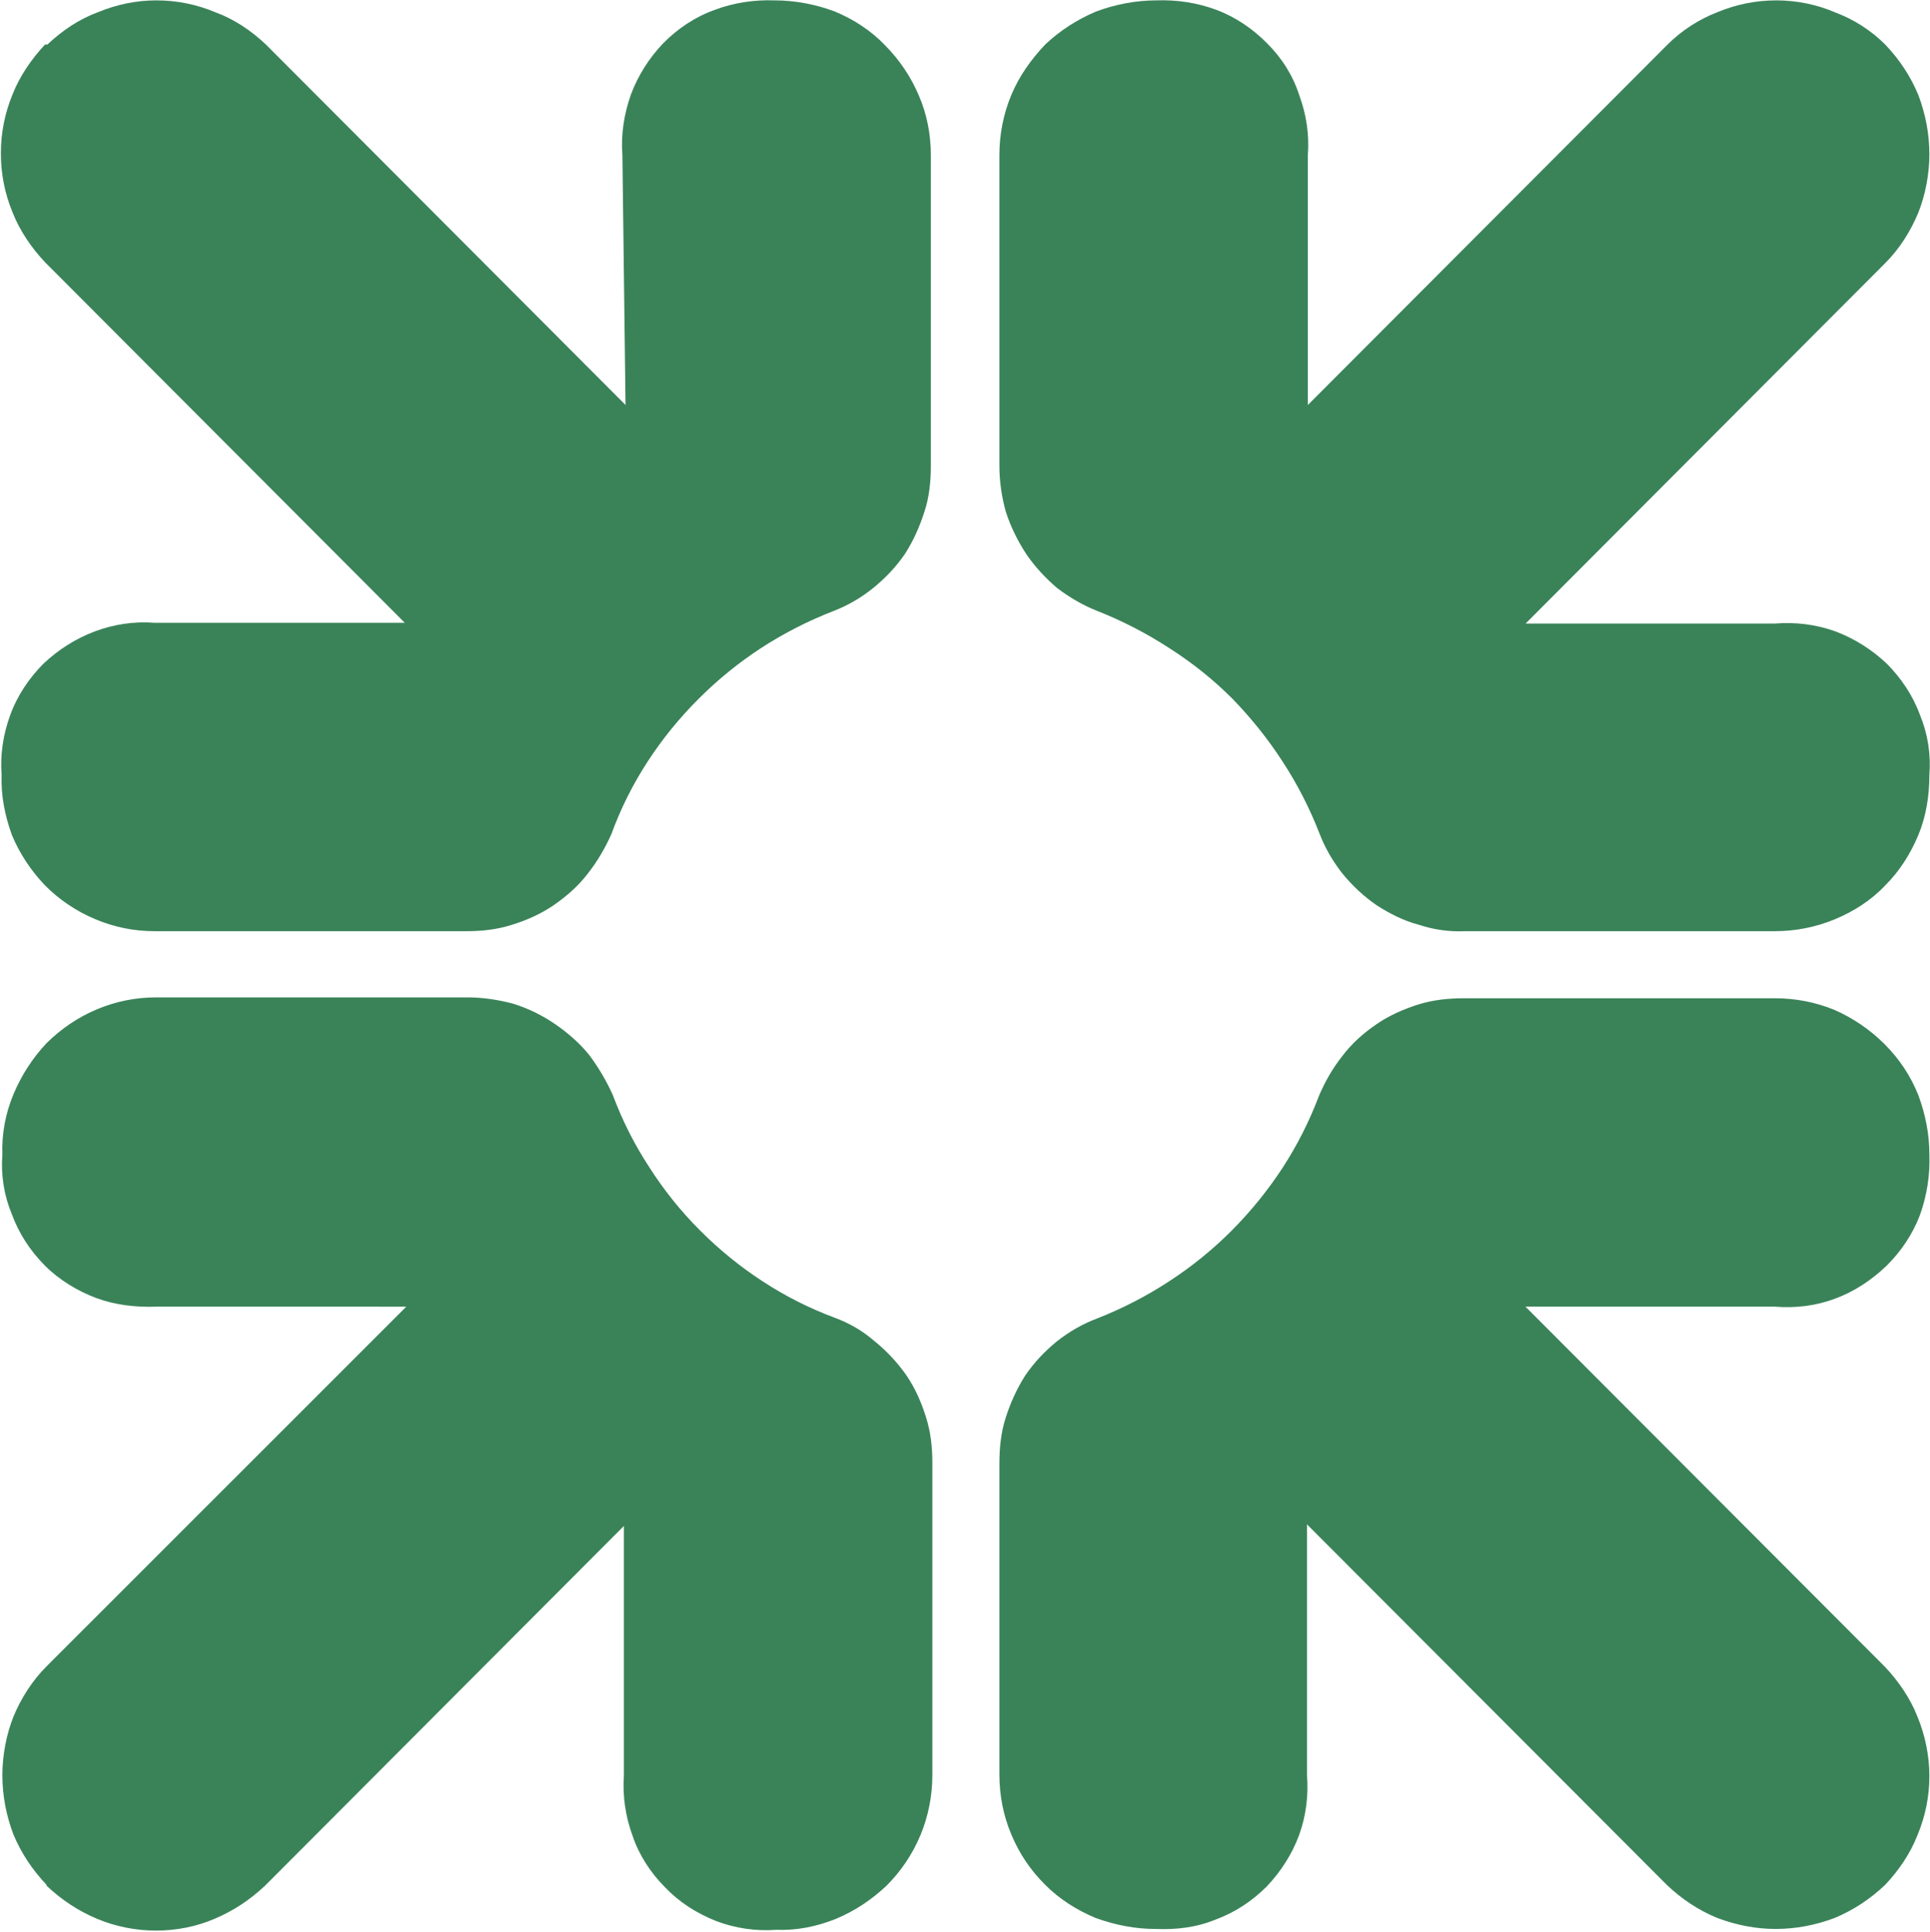 <svg xmlns="http://www.w3.org/2000/svg" version="1.2" viewBox="0 0 1543 1544"><path fill="#3a8359" fill-rule="evenodd" d="M374 797.2c11.9 0 24.5 1.9 36.5 5.1 12 3.8 23.4 9.4 33.5 16.4 10 6.9 19.5 15.1 27.1 24.6q11.3 15.1 18.9 32.1 11.3 30.3 29 57.4 17.7 27.7 40.4 50.4 23.3 23.4 50.4 41 27.1 17.7 57.4 29 18 6.6 32.1 18.9c9.5 7.6 18.3 17.1 25.3 27.1 6.9 10.1 12 21.5 15.7 33.5 3.8 11.9 5.1 23.9 5.1 36.5v249.7c0 16.4-3.2 32.8-9.5 47.9-6.3 15.2-15.7 29-27.1 40.4-12 11.3-25.2 20.1-40.4 26.5-15.7 6.3-31.5 9.4-47.9 8.8-16.4 1.2-32.8-1.3-47.9-7-15.8-6.3-29.6-15.1-41-27.1-11.3-11.3-20.8-25.8-25.8-40.9-5.7-15.2-8.2-32.2-7-48.6v-199.2l-286.9 287.5c-12 11.3-25.2 20.1-40.4 26.5-14.5 6.3-30.9 9.4-46.6 9.4q-24.6 0-47.3-9.4c-15.2-6.4-28.4-15.2-40.4-26.5v-.7c-11.3-11.9-20.2-25.2-26.5-40.3-5.7-15.1-8.8-30.9-8.8-47.3 0-15.8 3.1-32.2 8.8-46.7 6.3-15.1 15.2-29 26.5-40.3l287.6-287.5H124.9c-16.4.6-32.8-1.3-48-6.9-15.1-5.7-29.6-14.5-41-25.9-11.9-12-20.8-25.8-26.4-41-6.3-15.1-8.9-31.5-7.6-47.9-.6-16.4 2.5-32.8 8.8-47.9 6.3-15.1 15.2-29 26.5-41 11.4-11.3 25.2-20.8 40.4-27.1q22.7-9.5 47.3-9.5zm1044.9.7c16.4 0 32.8 3.1 47.9 9.4 14.5 6.3 28.4 15.8 39.7 27.1 12 12 20.9 25.3 27.2 41 5.6 15.2 8.8 30.9 8.8 47.3.6 16.4-1.9 32.8-7.6 48.6-5.7 15.1-15.1 29-26.5 40.3-11.9 11.4-25.8 20.8-41.6 26.5-15.1 5.7-31.5 7.6-47.9 6.3h-199.3l287.6 288.1c10.7 11.4 20.2 25.2 25.8 39.7 6.3 15.2 9.5 31.6 9.5 47.3q0 24.6-9.5 47.3c-5.6 14.5-15.1 28.4-25.8 39.7-12 11.4-25.3 20.2-40.4 26.5-15.1 5.7-30.9 8.8-47.3 8.8-15.7 0-31.5-3.1-46.6-8.8-15.2-6.3-28.4-15.1-40.4-26.5l-287.6-288.1v199.9c1.3 16.4-.6 32.8-6.3 48.5-5.6 15.2-14.5 29-25.8 41-11.4 11.4-25.3 20.8-41 26.5-15.2 6.3-31.5 8.2-47.9 7.5-16.4 0-32.2-3.1-48-8.8-15.1-6.3-29-15.1-40.3-26.5-12-11.9-20.8-25.2-27.1-40.3-6.4-15.1-9.5-31.5-9.5-47.9v-248.4c0-12.6 1.3-25.3 5-36.6 3.8-12 8.9-23.3 15.8-34.1 6.9-10 15.1-18.9 25.2-27.1 9.5-7.5 20.2-13.8 32.2-18.3q30.3-11.9 57.4-29.6 27.1-17.6 49.8-40.3 23.3-23.4 41-50.5 17.6-27.1 29-57.3 7.6-18 18.9-32.2c7.6-10.1 17-18.3 27.1-25.2 10.1-7 21.5-12 33.4-15.8 12-3.8 24.6-5 36.6-5zM619.3.3c16.4 0 32.8 3.2 47.9 8.8 15.2 6.3 29 15.2 40.4 27.1 11.3 11.4 20.8 25.3 27.1 40.4 6.3 14.5 9.5 30.9 9.5 47.3v248.4c0 12.6-1.3 25.2-5.1 36.6-3.8 11.9-8.8 23.3-15.7 34-7 10.1-15.2 18.9-25.3 27.1-9.4 7.6-20.1 13.9-31.5 18.3q-30.9 12-58 29.6-27.1 17.7-49.8 40.4-23.4 23.3-41 50.4-17.7 27.1-29 58c-5.1 11.4-11.4 22.1-18.9 31.6-7.6 10-17.1 18.2-27.2 25.2-10.1 6.9-21.4 12-33.4 15.7-12 3.8-23.9 5.1-36.6 5.1H123.6q-24.5 0-47.2-9.5c-15.2-6.3-29.1-15.7-40.4-27.1-11.4-12-20.2-25.2-26.5-40.3-5.7-15.8-8.8-31.6-8.2-48-1.3-16.3 1.3-32.7 6.9-47.9 5.7-15.7 15.2-29.6 26.5-41 12-11.3 25.9-20.1 41-25.8 15.2-5.7 31.6-8.2 47.9-6.9h200L36 209.6c-10.7-11.3-20.2-25.2-25.9-39.7Q.7 147.2.7 122.6q0-24.6 9.4-47.3C15.8 60.8 25.3 47 36 35.6h1.9c12-11.3 25.2-20.2 40.3-25.8C93.4 3.5 109.1.3 124.9.3q24.6 0 47.3 9.5c15.1 5.6 28.4 14.5 40.4 25.8l287.5 288.1-2.5-199.8c-1.3-16.4 1.3-32.8 6.9-48.6 5.7-15.1 14.5-29 25.9-40.9 11.3-11.4 25.2-20.9 41-26.5 15.1-5.7 31.5-8.2 47.9-7.6zm887.9 35.3c11.4 12 20.2 25.2 26.5 40.4 5.7 15.1 8.8 30.9 8.8 47.3 0 15.7-3.1 32.1-8.8 46.6-6.3 15.1-15.1 29-26.5 40.4l-287.5 288.1h199.2c16.4-1.3 32.8.6 48.6 6.3 15.1 5.7 29 14.5 41 25.8 11.3 11.4 20.8 25.3 26.5 41 6.3 15.2 8.8 31.6 7.5 47.9 0 16.4-2.5 32.8-8.8 48-6.3 15.1-15.1 29-26.5 40.3-11.3 12-25.2 20.8-40.3 27.1-15.2 6.3-31.6 9.5-48 9.5h-247.8c-12.6.6-25.2-1.3-36.6-5.1-12-3.1-23.3-8.8-34-15.7-10.1-7-19-15.2-27.2-25.2-7.5-9.5-13.8-20.2-18.2-31.6q-12-30.9-29.7-58-17.6-27.1-40.3-50.4-22.7-22.7-50.5-40.4-27.1-17.6-57.4-29.6c-11.3-4.4-22-10.7-32.1-18.3-9.5-8.2-17.7-17-24.6-27.1-7-10.7-12.6-22.1-16.4-34-3.2-11.4-5.1-24-5.1-36.6V123.9c0-16.4 3.2-32.8 9.5-47.9 6.3-15.2 15.8-28.4 27.1-40.4 12-11.3 25.9-20.2 41-26.5C891.7 3.5 908.1.3 924.5.3c16.4-.6 32.8 1.9 48 7.6 15.1 5.6 29 15.1 40.3 26.5 12 11.9 20.8 25.8 25.9 41.6 5.6 15.1 8.2 31.5 6.9 47.9v199.8l287.6-288.1c11.3-11.3 25.2-20.2 39.7-25.8q22.7-9.5 47.3-9.5c15.8 0 32.1 3.2 46.7 9.5 15.1 5.6 29 14.5 40.3 25.8z"/></svg>